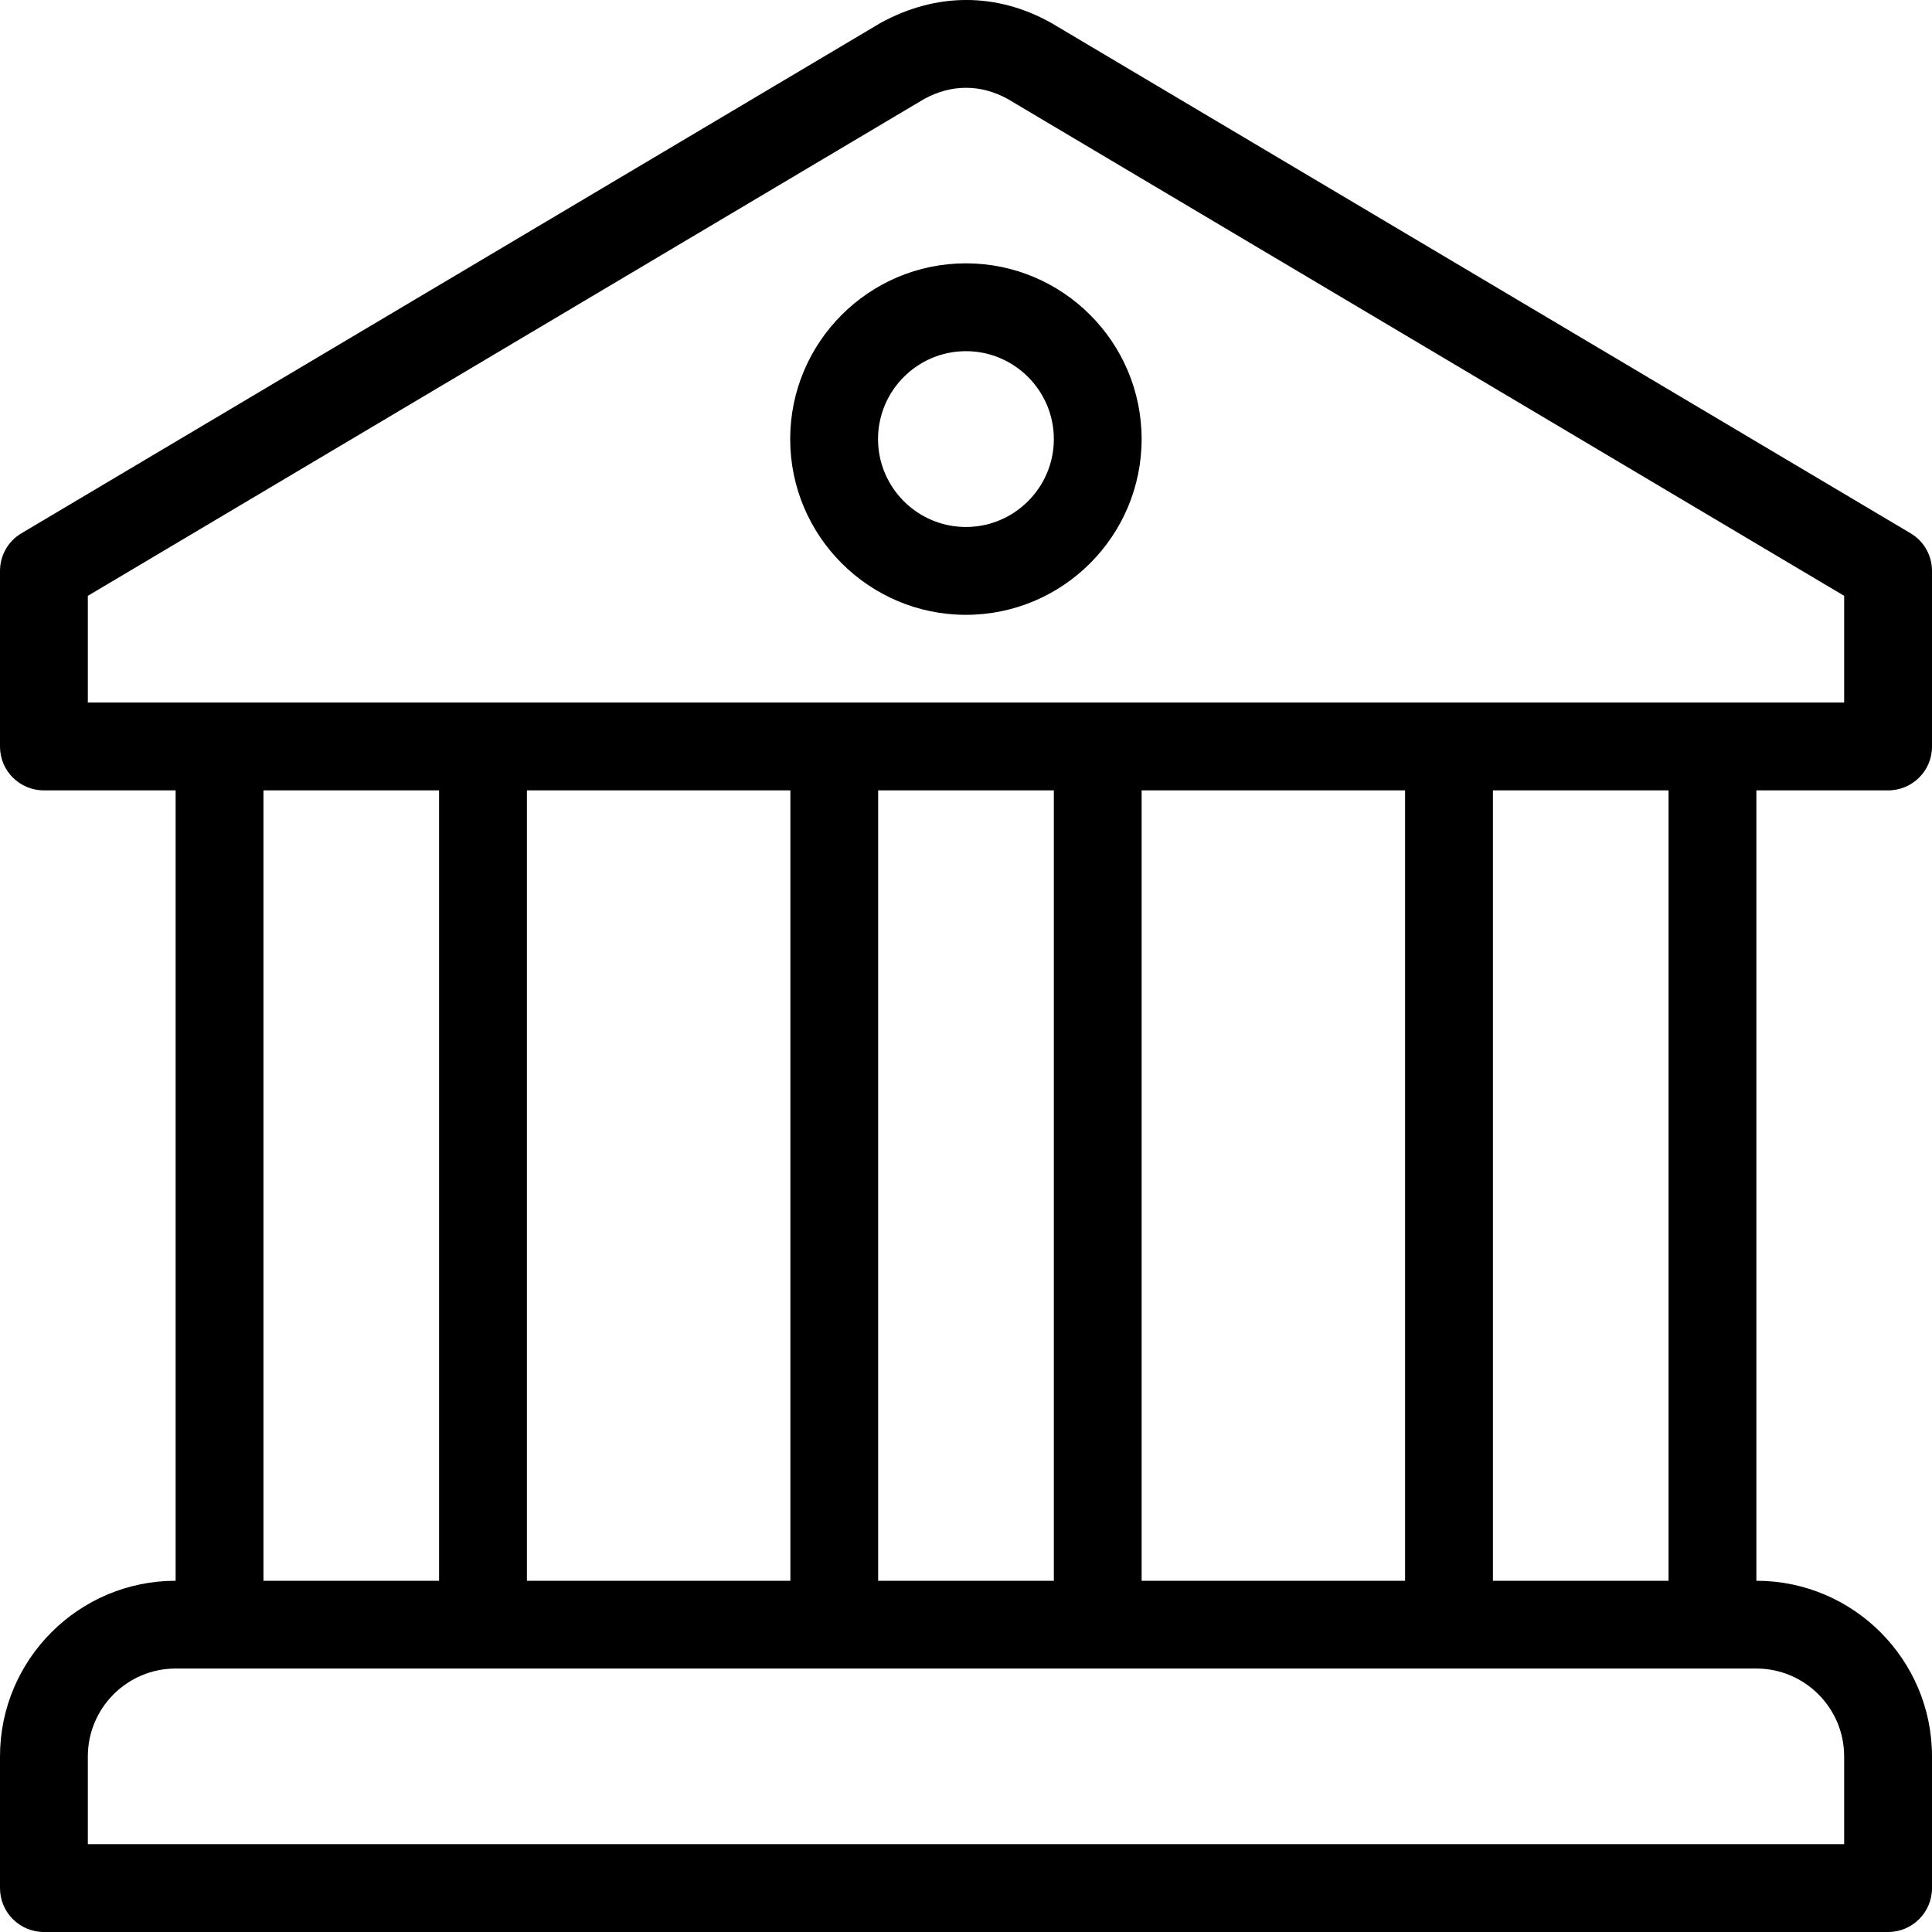 <svg width="30" height="30" viewBox="0 0 30 30" fill="none" xmlns="http://www.w3.org/2000/svg">
<g clip-path="url(#clip0_2003_94)">
<path d="M14.999 4.089C13.494 4.089 12.27 5.313 12.27 6.818C12.27 8.323 13.494 9.547 14.999 9.547C16.503 9.547 17.727 8.323 17.727 6.818C17.727 5.313 16.503 4.089 14.999 4.089ZM14.999 8.183C14.246 8.183 13.634 7.57 13.634 6.818C13.634 6.066 14.246 5.453 14.999 5.453C15.751 5.453 16.364 6.066 16.364 6.818C16.364 7.57 15.751 8.183 14.999 8.183Z" fill="black"/>
<path d="M29.318 12.273C29.695 12.273 30 11.97 30 11.593V8.866C30 8.625 29.874 8.402 29.666 8.28L16.329 0.359C16.323 0.355 16.317 0.352 16.311 0.349C15.482 -0.111 14.547 -0.125 13.67 0.358L0.334 8.28C0.126 8.402 0 8.625 0 8.866V11.593C0 11.97 0.305 12.273 0.682 12.273H2.727V24.546C1.223 24.546 0 25.769 0 27.273V29.318C0 29.695 0.305 30 0.682 30H29.318C29.695 30 30 29.695 30 29.318V27.273C30 25.769 28.777 24.546 27.273 24.546V12.273H29.318ZM28.636 27.273V28.636H1.364V27.273C1.364 26.521 1.976 25.909 2.727 25.909H3.409H26.591H27.273C28.024 25.909 28.636 26.521 28.636 27.273ZM4.091 24.546V12.273H6.818V24.546H4.091ZM8.182 24.546V12.273H12.273V24.546H8.182ZM13.636 24.546V12.273H16.364V24.546H13.636ZM17.727 24.546V12.273H21.818V24.546H17.727ZM23.182 24.546V12.273H25.909V24.546H23.182ZM1.364 10.909V9.252L14.347 1.539C14.772 1.305 15.223 1.306 15.643 1.534L28.636 9.252V10.909H1.364Z" fill="black"/>
</g>
<defs>
<clipPath id="clip0_2003_94">
<rect width="30" height="30" fill="white"/>
</clipPath>
</defs>
</svg>
